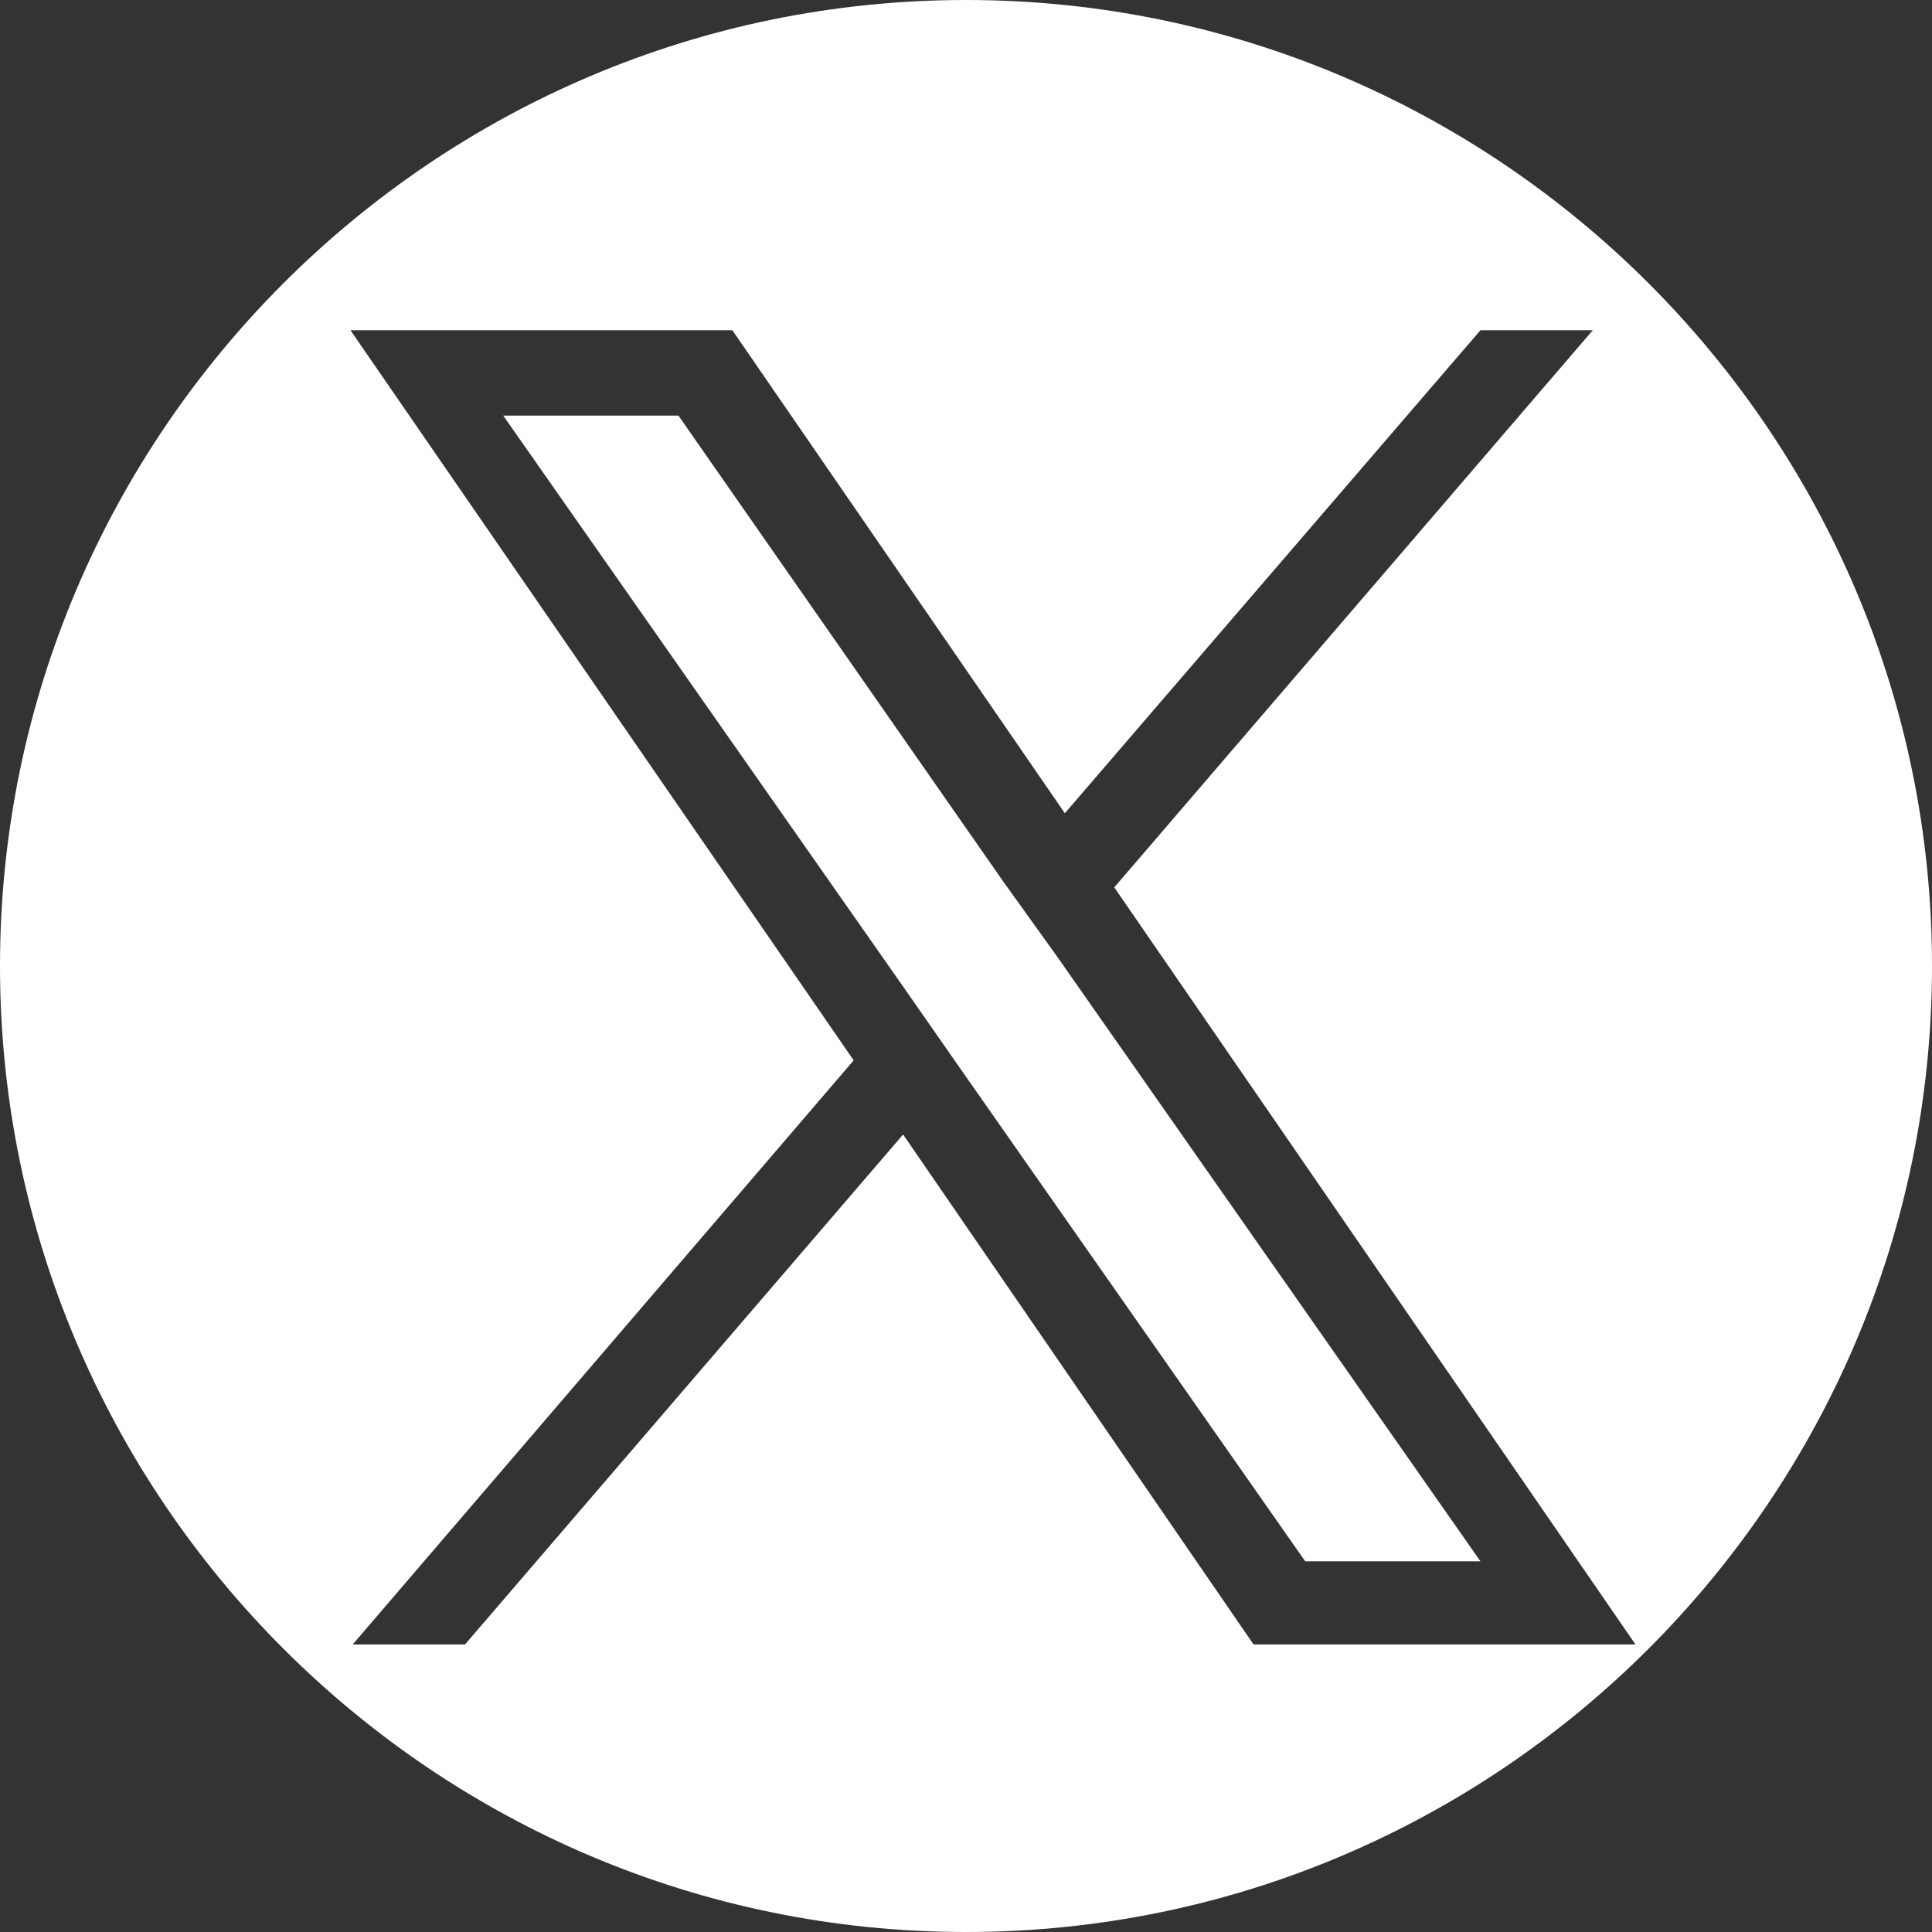 <?xml version="1.0" encoding="UTF-8"?>
<svg id="_レイヤー_1" data-name="レイヤー 1" xmlns="http://www.w3.org/2000/svg" width="86" height="86" version="1.1" viewBox="0 0 86 86">
  <rect x="0" y="0" width="86" height="86" fill="#333333" stroke="none"/>
  <defs>
    <style>
      .cls-1 {
        fill: #fff;
        stroke-width: 0px;
      }
    </style>
  </defs>
  <path class="cls-1" d="M43,0C19.3,0,0,19.3,0,43s19.3,43,43,43,43-19.3,43-43S66.7,0,43,0ZM55.8,73.2l-15.6-22.7-19.5,22.7h-5l22.3-26L15.6,14.7h17l14.8,21.5,18.5-21.5h5l-21.3,24.8h0l23.2,33.7h-17Z"/>
  <polygon class="cls-1" points="44.7 39.3 30.2 18.5 22.4 18.5 40.4 44.2 42.7 47.5 42.7 47.5 58.1 69.5 65.9 69.5 47 42.5 44.7 39.3"/>
</svg>